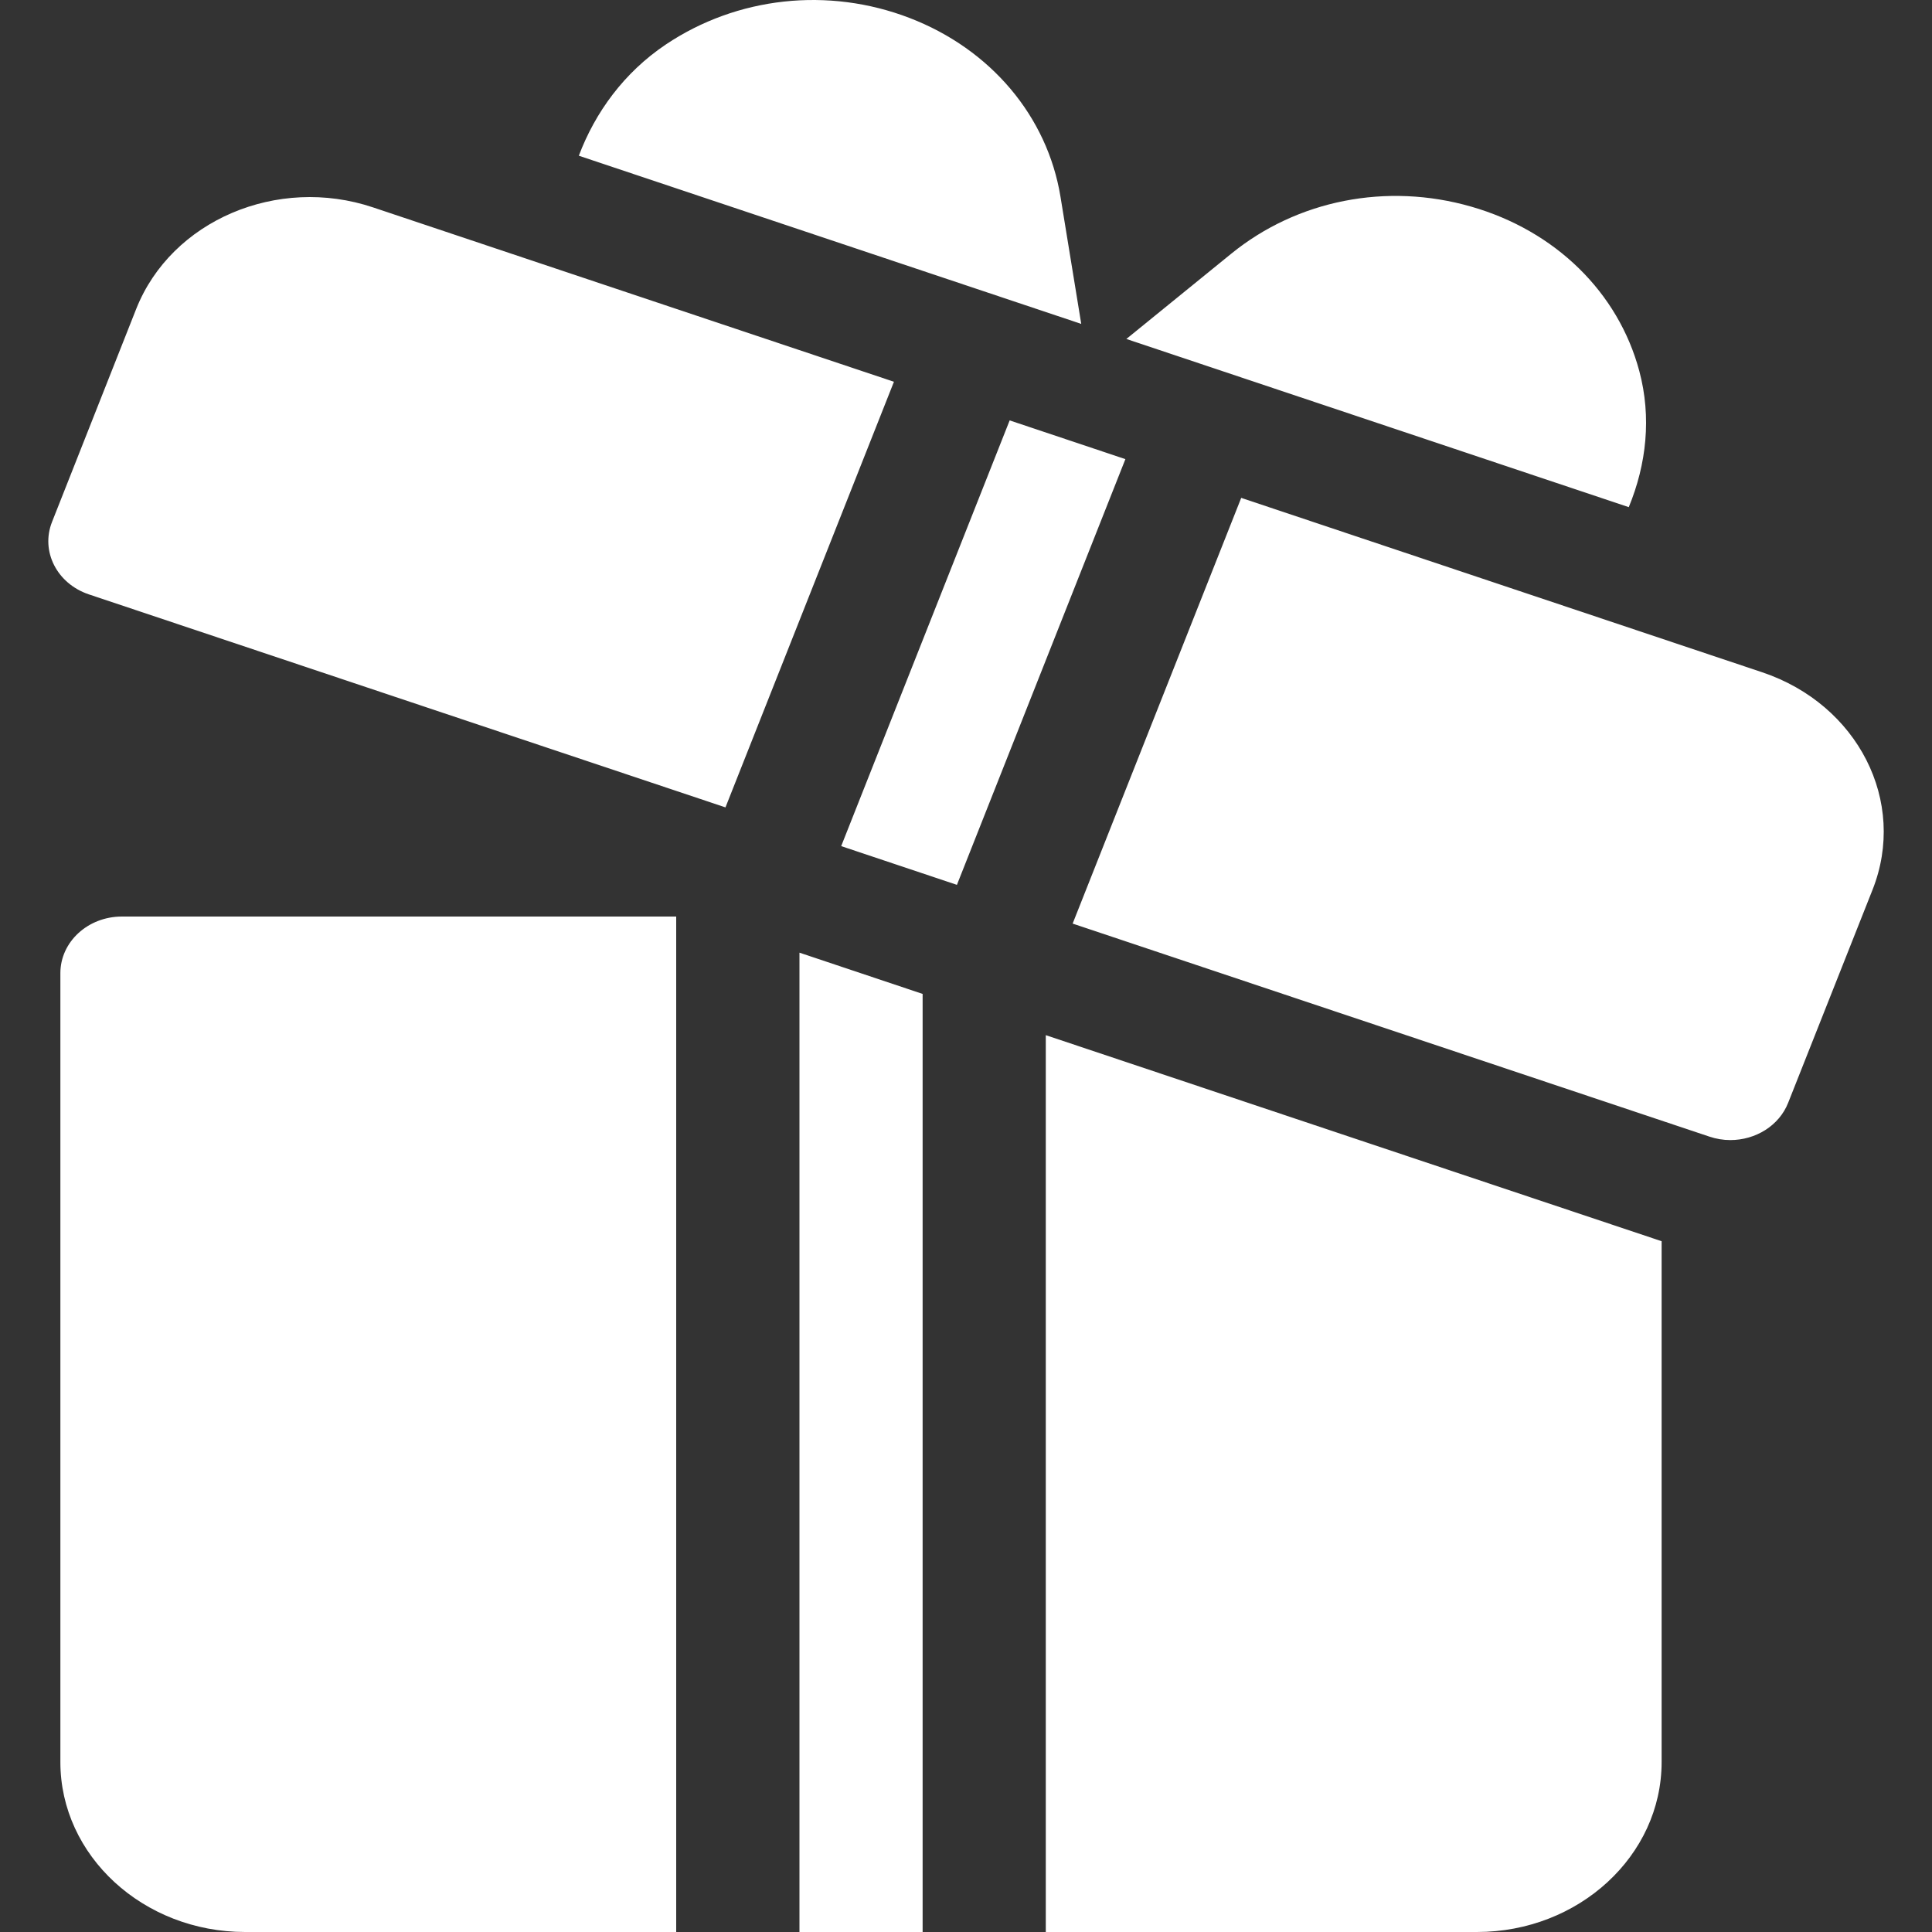<svg width="20" height="20" viewBox="0 0 20 20" fill="none" xmlns="http://www.w3.org/2000/svg">
<rect x="0" y="0" width="20" height="20" fill="#333333" stroke="none"/>
<g clip-path="url(#clip0_4418_29969)">
<path fill-rule="evenodd" clip-rule="evenodd" d="M9.416 0.186C10.258 0.51 10.842 1.206 10.978 2.036L11.193 3.353L5.992 1.612C6.161 1.164 6.459 0.752 6.892 0.461C7.63 -0.034 8.574 -0.138 9.416 0.186ZM15.23 2.139C16.101 2.389 16.752 3.026 16.97 3.841C17.098 4.32 17.044 4.806 16.861 5.25L11.66 3.509L12.745 2.627C13.428 2.071 14.354 1.887 15.23 2.139ZM8.276 9.862V20H9.551V10.289L8.276 9.862ZM0.625 10.074C0.625 9.75 0.91 9.488 1.262 9.488H7V20H2.538C1.483 20 0.625 19.211 0.625 18.241V10.074ZM10.826 10.716V20H15.289C16.343 20 17.201 19.211 17.201 18.241V12.849L10.826 10.716ZM8.708 8.759L10.452 4.352L11.65 4.753L9.906 9.16L8.708 8.759ZM18.241 6.959L12.849 5.154L11.104 9.561L17.695 11.766C17.766 11.79 17.84 11.802 17.912 11.802C18.173 11.802 18.417 11.654 18.511 11.416L19.384 9.212C19.747 8.297 19.232 7.291 18.241 6.959ZM1.41 3.198C1.774 2.281 2.873 1.815 3.862 2.147L9.254 3.952L7.51 8.358L0.92 6.153C0.589 6.042 0.418 5.706 0.539 5.402L1.41 3.198Z" fill="white"/>
</g>
<defs>
<clipPath id="clip0_4418_29969">
<rect width="20" height="20" fill="#cfd4d8"/>
</clipPath>
</defs>
</svg>
